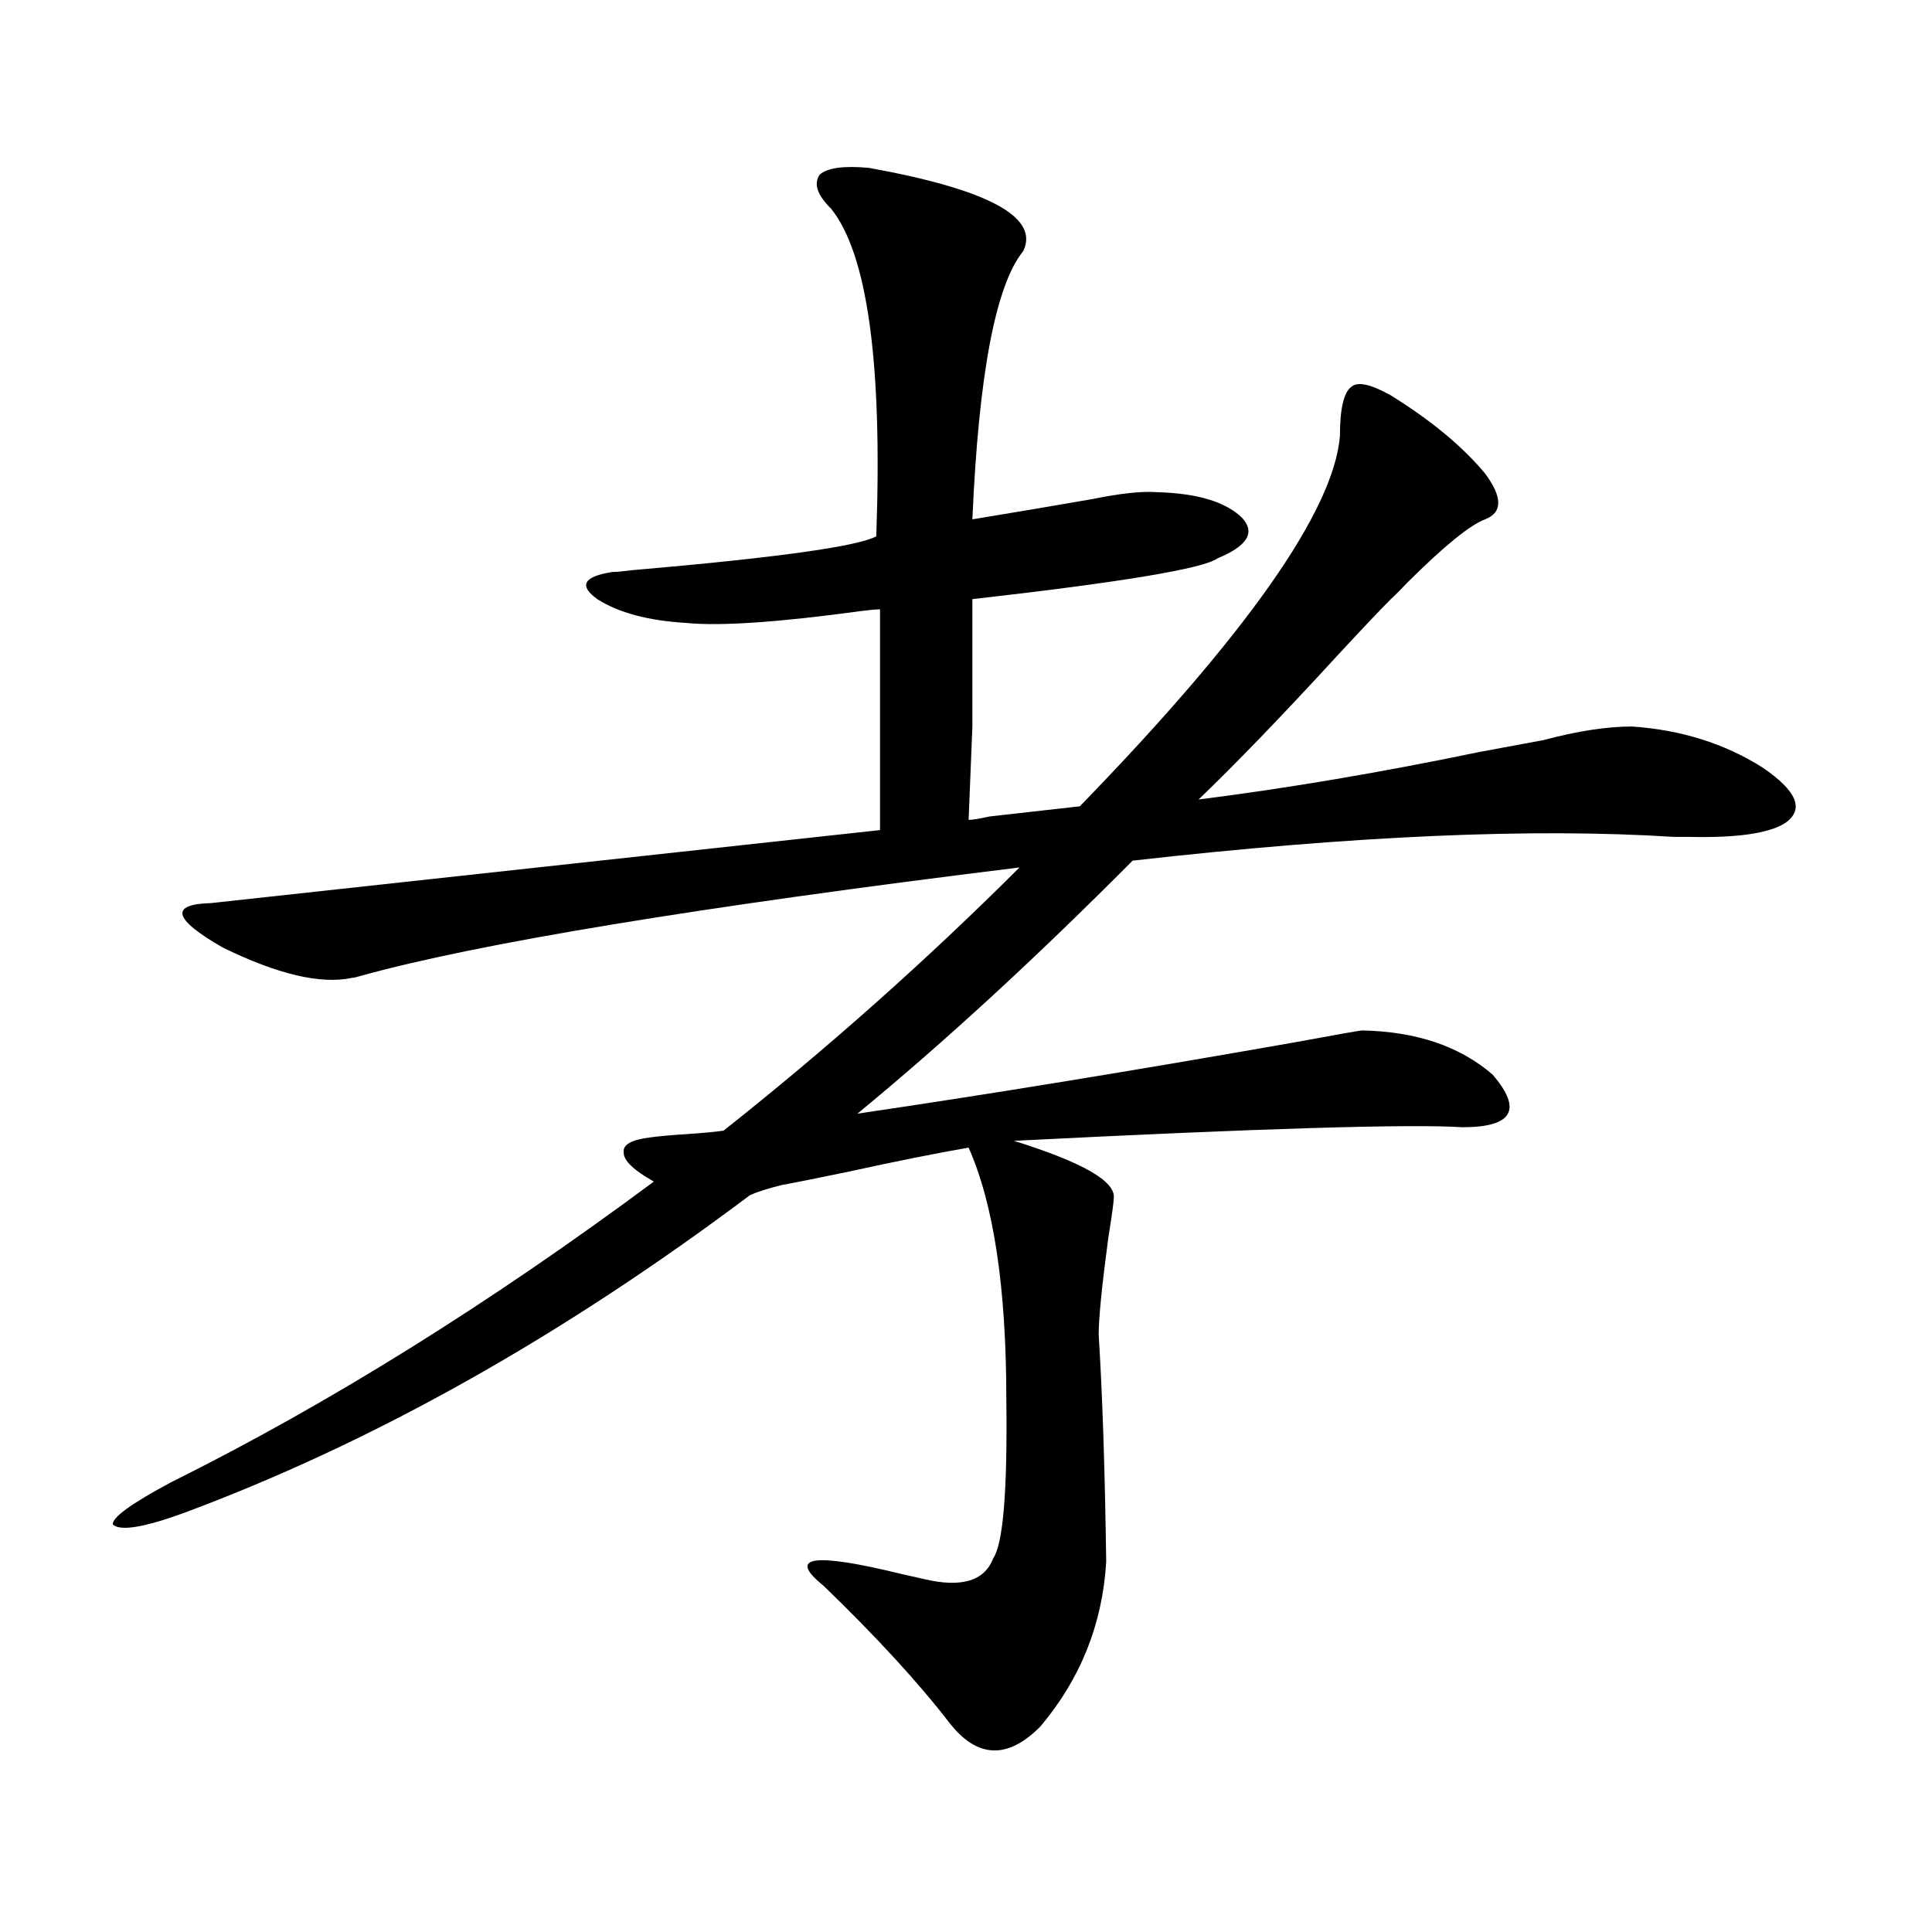 <?xml version="1.0" encoding="utf-8"?>
<!-- Generator: Adobe Illustrator 16.0.0, SVG Export Plug-In . SVG Version: 6.00 Build 0)  -->
<!DOCTYPE svg PUBLIC "-//W3C//DTD SVG 1.1//EN" "http://www.w3.org/Graphics/SVG/1.1/DTD/svg11.dtd">
<svg version="1.1" id="图层_1" xmlns="http://www.w3.org/2000/svg" xmlns:xlink="http://www.w3.org/1999/xlink" x="0px" y="0px"
	 width="1000px" height="1000px" viewBox="0 0 1000 1000" enable-background="new 0 0 1000 1000" xml:space="preserve">
<path d="M705.251,533.359c27.957,0.591,50.396,8.212,67.315,22.852c15.609,18.169,10.396,27.246-15.609,27.246
	c-27.316-1.758-104.723,0.591-232.189,7.031c35.762,11.138,53.002,21.094,51.706,29.883c0,1.758-0.976,8.789-2.927,21.094
	c-3.262,24.609-4.878,41.021-4.878,49.219c1.951,31.063,3.247,70.313,3.902,117.773c-1.951,32.218-13.338,60.645-34.146,85.254
	c-16.92,16.987-32.529,16.397-46.828-1.758c-16.265-21.094-38.048-44.824-65.364-71.191c-18.871-15.229-5.533-17.276,39.999-6.152
	c5.198,1.181,9.101,2.06,11.707,2.637c19.512,4.683,31.539,1.181,36.097-10.547c5.198-7.608,7.47-35.156,6.829-82.617
	c0-57.417-6.509-100.772-19.512-130.078c-16.92,2.938-37.407,7.031-61.462,12.305c-16.92,3.516-28.627,5.864-35.121,7.031
	c-7.164,1.758-12.683,3.516-16.585,5.273C290.627,691.864,193.068,746.646,95.51,782.969c-20.822,7.622-33.17,9.668-37.072,6.152
	c-0.655-3.516,9.421-10.835,30.243-21.973c81.294-40.43,164.539-92.285,249.75-155.566c-10.411-5.851-15.609-10.835-15.609-14.941
	c-0.655-4.093,3.902-6.729,13.658-7.91c3.902-0.577,10.396-1.167,19.512-1.758c8.445-0.577,14.634-1.167,18.536-1.758
	c53.978-42.765,105.028-88.179,153.167-136.23c-166.505,20.517-280.328,39.263-341.455,56.25c-1.951,0.591-3.262,0.879-3.902,0.879
	c-16.265,3.516-38.703-1.758-67.315-15.82c-25.365-14.64-27.316-22.261-5.854-22.852l346.333-37.793V315.391
	c-1.951,0-5.213,0.302-9.756,0.879c-42.926,5.864-73.169,7.91-90.729,6.152c-19.512-1.167-34.801-5.273-45.853-12.305
	c-9.756-7.031-7.164-11.714,7.805-14.063c1.951,0,5.198-0.288,9.756-0.879c74.785-6.44,117.07-12.305,126.826-17.578
	c3.247-89.648-4.558-146.187-23.414-169.629c-7.164-7.031-9.115-12.882-5.854-17.578c3.902-3.516,12.348-4.683,25.365-3.516
	c61.782,11.138,88.443,25.488,79.998,43.066c-14.313,17.578-23.094,63.872-26.341,138.867c21.463-3.516,42.271-7.031,62.438-10.547
	c14.299-2.925,25.365-4.093,33.17-3.516c20.808,0.591,35.441,4.985,43.901,13.184c7.149,7.622,2.927,14.653-12.683,21.094
	c-7.164,5.273-49.435,12.305-126.826,21.094c0,30.474,0,52.446,0,65.918c-0.655,15.82-1.311,31.942-1.951,48.34
	c1.951,0,5.519-0.577,10.731-1.758c20.808-2.335,36.417-4.093,46.828-5.273c86.492-89.058,131.369-152.93,134.631-191.602
	c0-14.063,1.951-22.55,5.854-25.488c3.247-2.925,10.076-1.456,20.487,4.395c20.808,12.896,37.072,26.367,48.779,40.43
	c9.101,12.305,9.101,20.215,0,23.73c-7.805,2.938-21.143,13.774-39.999,32.52c-3.902,4.106-6.829,7.031-8.78,8.789
	c-5.854,5.864-15.289,15.82-28.292,29.883c-27.972,30.474-51.706,55.083-71.218,73.828c46.173-5.851,94.632-14.063,145.362-24.609
	c15.609-2.925,26.661-4.972,33.17-6.152c17.561-4.683,32.835-7.031,45.853-7.031c25.365,1.758,47.804,8.789,67.315,21.094
	c18.201,12.305,22.104,21.973,11.707,29.004c-8.46,5.273-25.045,7.622-49.755,7.031c-1.311,0-3.902,0-7.805,0
	c-72.849-4.683-166.185-0.577-279.993,12.305c-50.09,50.399-97.559,94.043-142.436,130.957
	c67.636-9.956,143.076-22.261,226.336-36.914C692.233,535.419,703.94,533.359,705.251,533.359z"/>
</svg>
